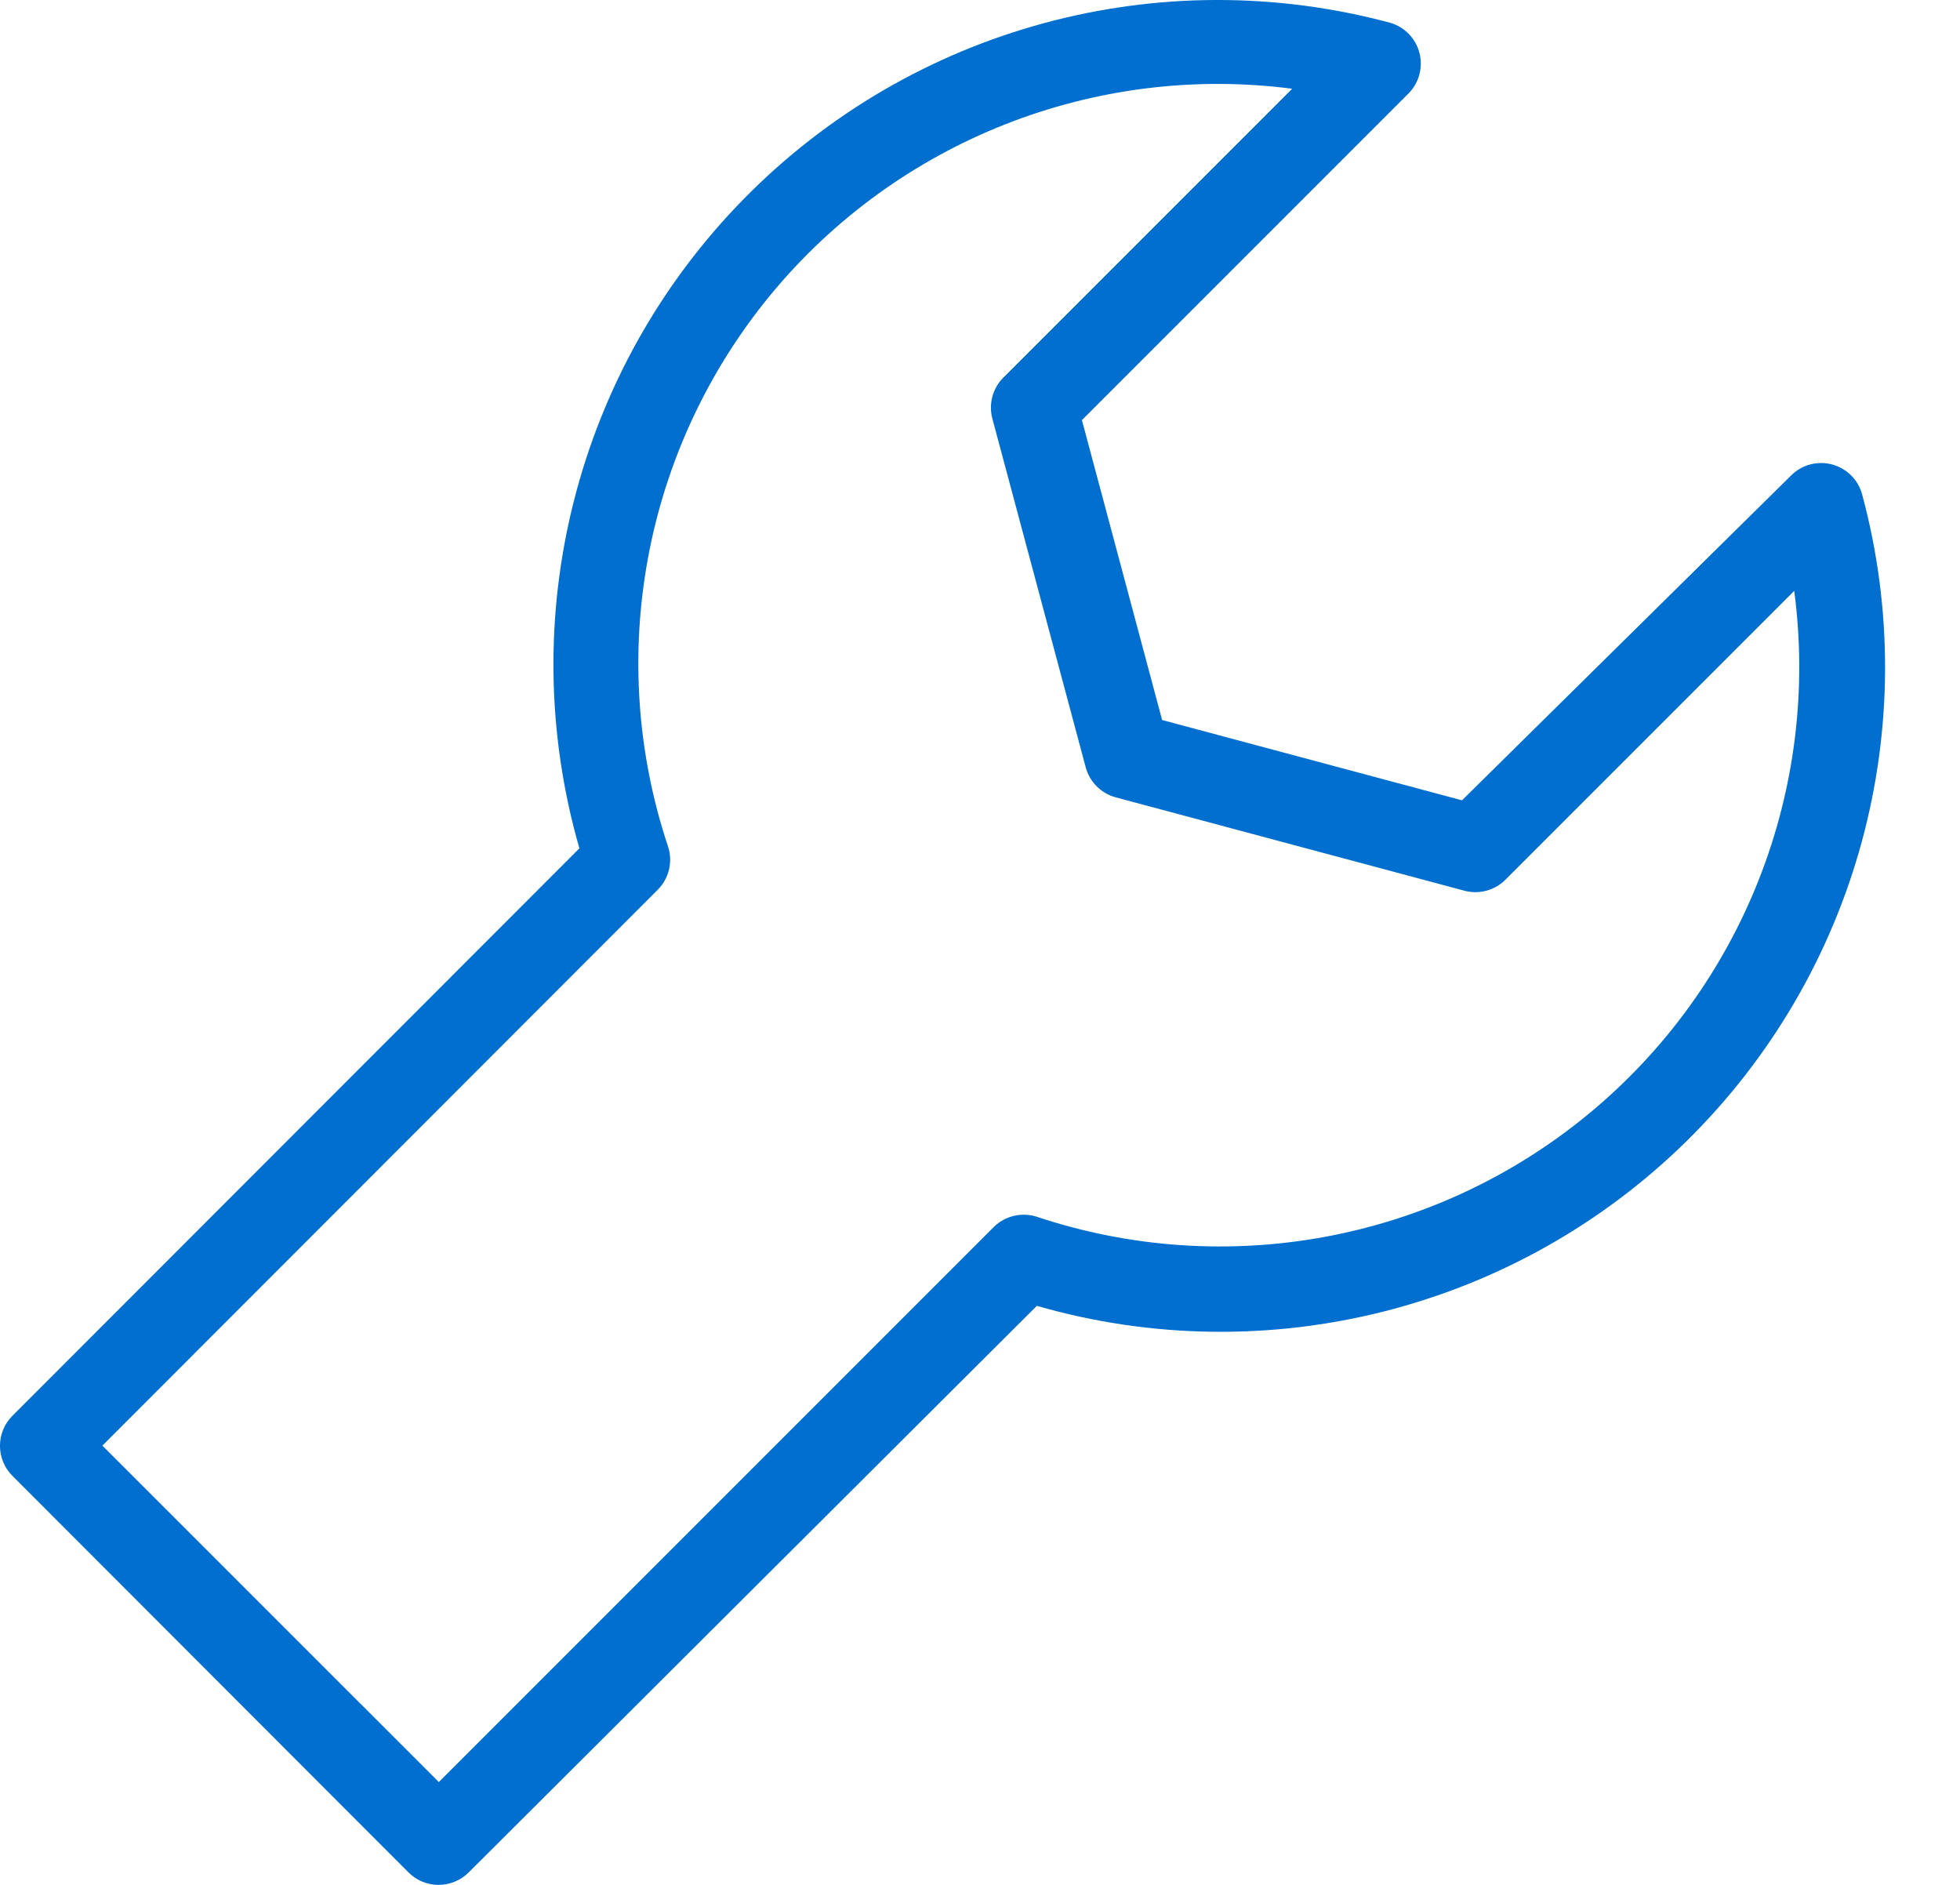 <?xml version="1.0" encoding="UTF-8"?>
<svg width="26px" height="25px" viewBox="0 0 26 25" version="1.1" xmlns="http://www.w3.org/2000/svg" xmlns:xlink="http://www.w3.org/1999/xlink">
    <title>Group</title>
    <g id="Pages" stroke="none" stroke-width="1" fill="none" fill-rule="evenodd">
        <g id="Service-providers" transform="translate(-234, -1547)" fill="#006FCF" fill-rule="nonzero">
            <g id="Group-3" transform="translate(220, 946)">
                <g id="Components-/-Buttons-/-Secondary-/-Medium-Copy-3" transform="translate(0, 113)">
                    <g id="Components-/-Buttons-/-Secondary-/-Medium-Copy-13" transform="translate(0, 477)">
                        <g id="Group" transform="translate(14, 11)">
                            <path d="M5.821,25 C5.671,25.001 5.527,24.942 5.421,24.837 L0.164,19.574 C-0.055,19.354 -0.055,18.999 0.164,18.779 L7.686,11.252 C6.806,8.196 7.64,4.903 9.87,2.635 C12.099,0.367 15.377,-0.524 18.448,0.304 C18.635,0.361 18.78,0.511 18.829,0.701 C18.879,0.891 18.826,1.092 18.69,1.234 L14.352,5.572 L15.416,9.55 L19.394,10.615 L23.761,6.305 C23.904,6.163 24.111,6.108 24.305,6.161 C24.498,6.213 24.65,6.364 24.702,6.558 C25.53,9.629 24.639,12.907 22.371,15.137 C20.103,17.366 16.81,18.2 13.754,17.32 L6.221,24.831 C6.116,24.938 5.971,24.999 5.821,25 Z M1.358,19.174 L5.821,23.636 L13.185,16.272 C13.334,16.127 13.55,16.075 13.749,16.137 C16.263,16.976 19.031,16.461 21.075,14.773 C23.119,13.086 24.149,10.465 23.801,7.837 L19.975,11.663 C19.829,11.813 19.612,11.869 19.411,11.81 L14.802,10.576 C14.607,10.524 14.454,10.371 14.402,10.176 L13.168,5.567 C13.109,5.366 13.165,5.149 13.315,5.003 L17.141,1.177 C14.516,0.837 11.9,1.872 10.218,3.915 C8.537,5.959 8.025,8.725 8.864,11.235 C8.926,11.433 8.874,11.65 8.728,11.798 L1.358,19.174 Z" id="Shape"></path>
                        </g>
                    </g>
                </g>
            </g>
        </g>
    </g>
</svg>